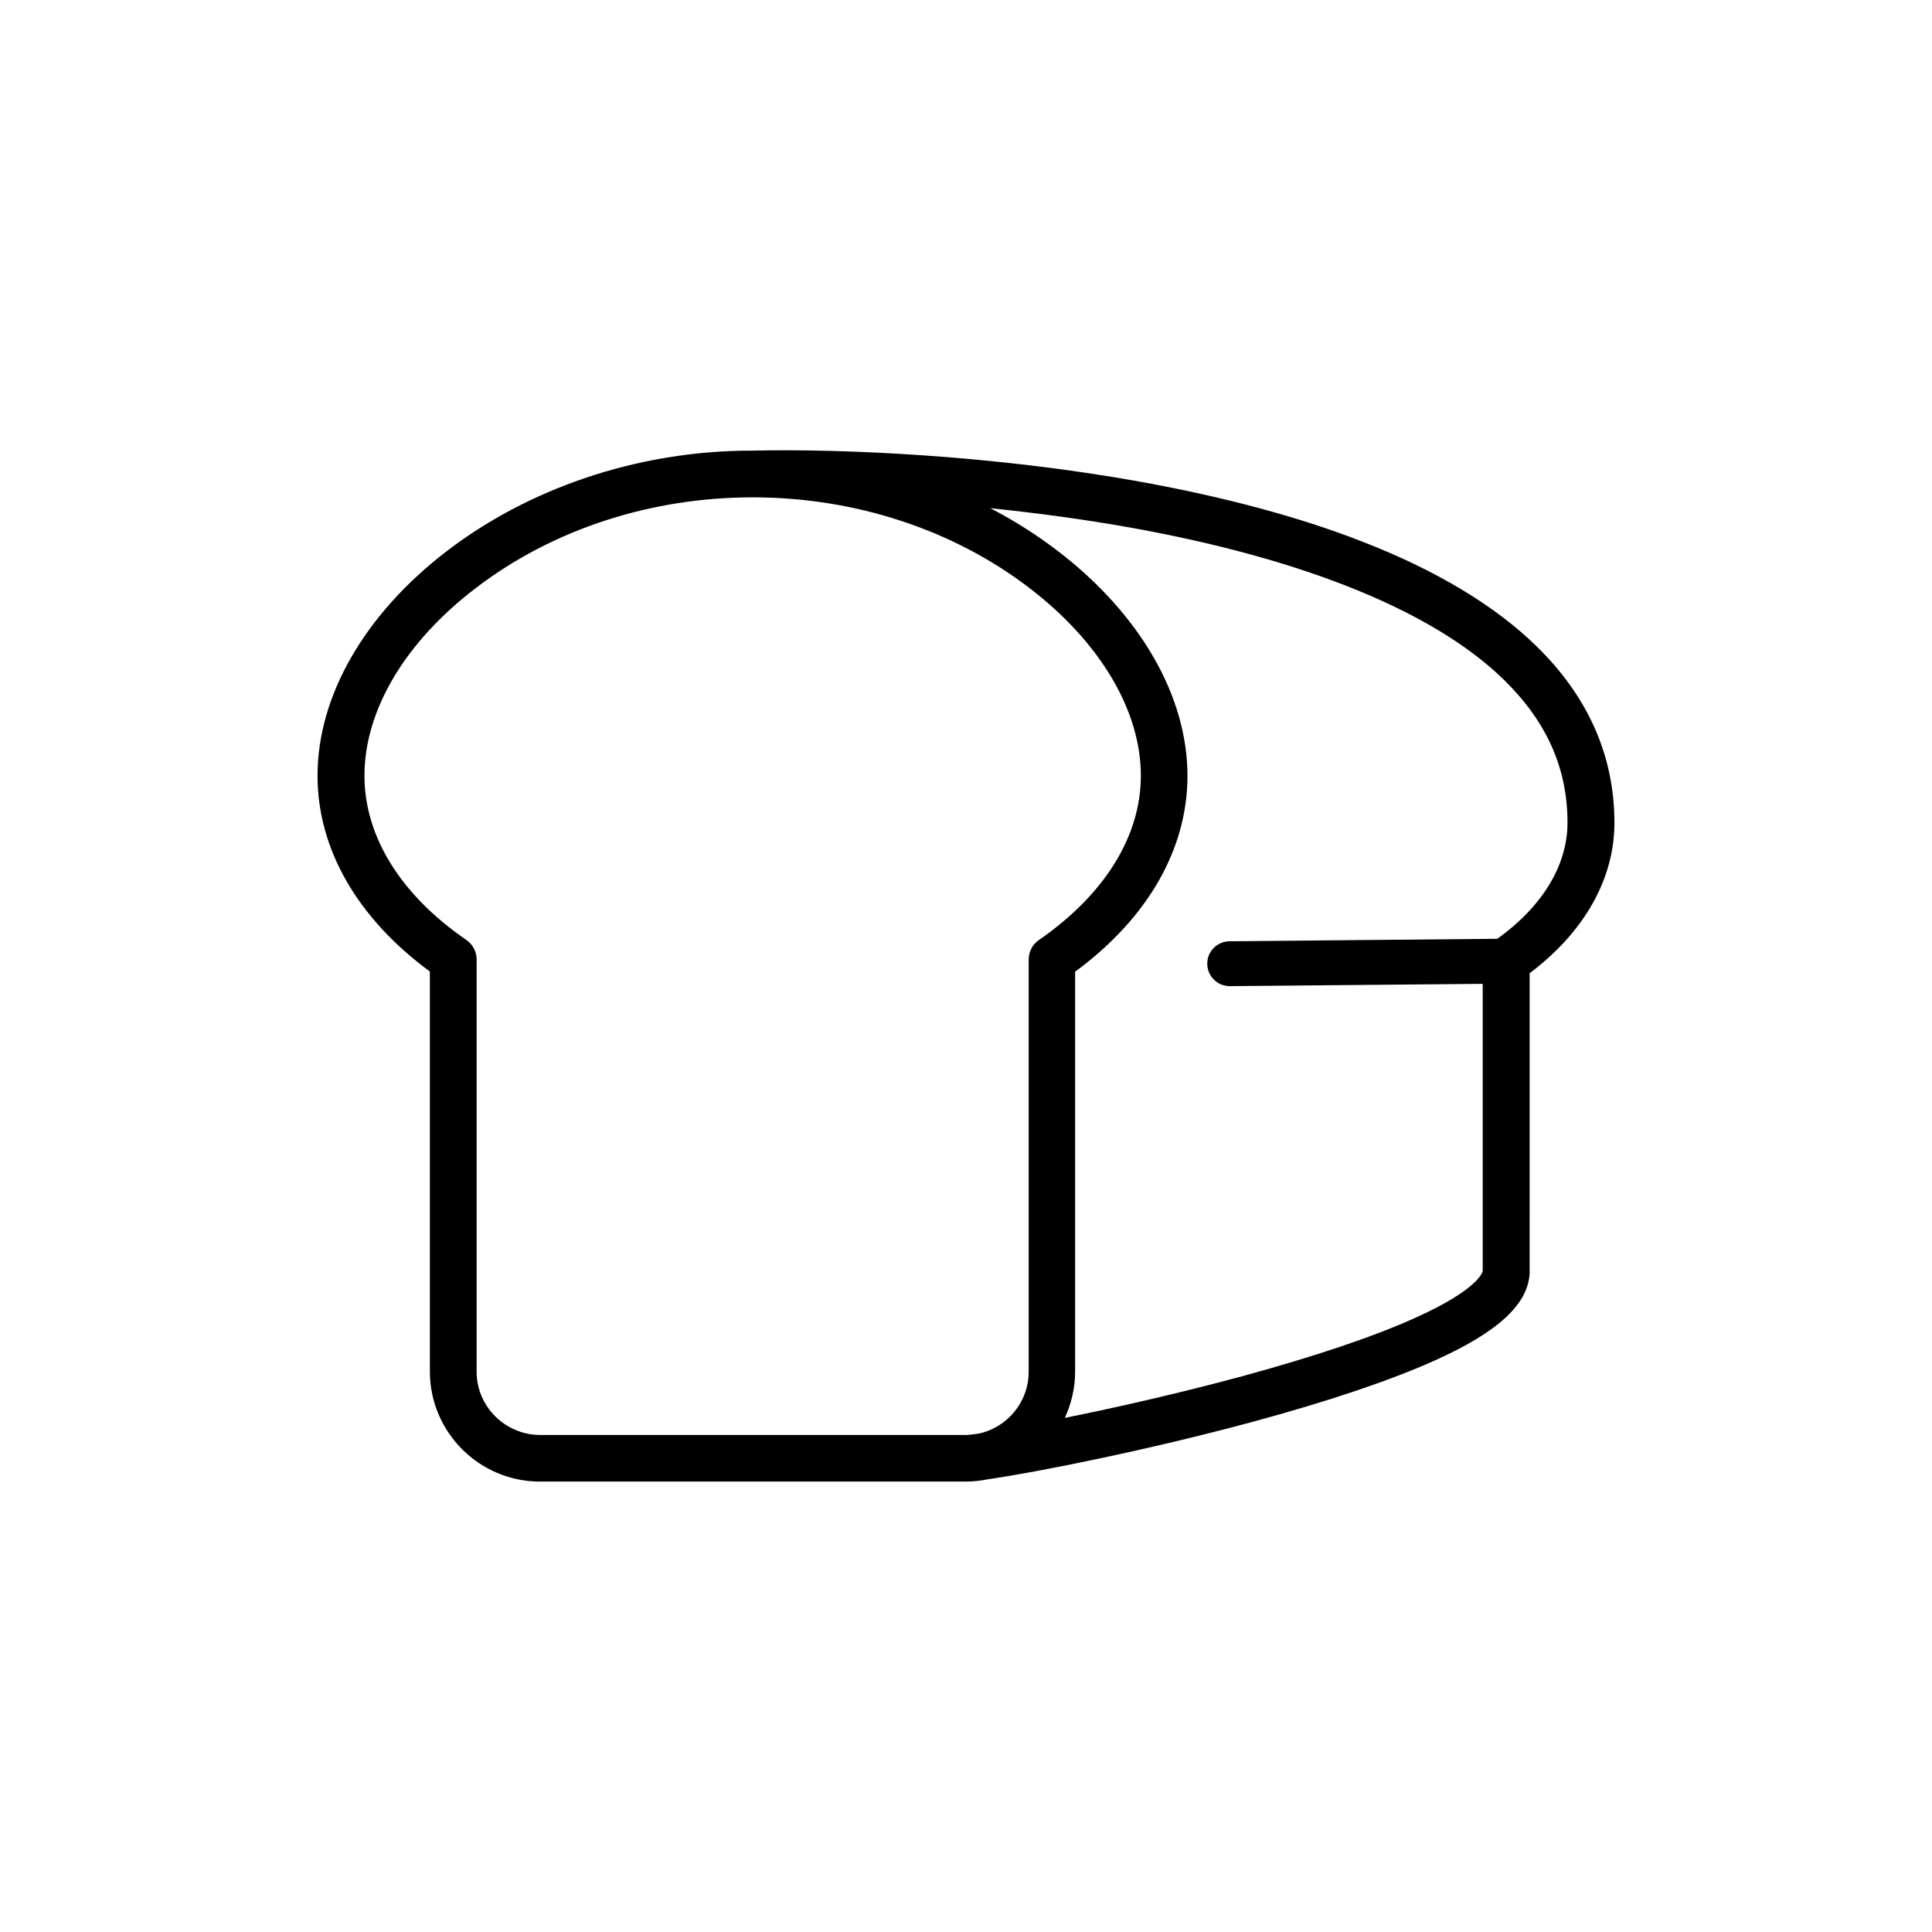 <?xml version="1.0" encoding="UTF-8"?>
<!-- Uploaded to: SVG Repo, www.svgrepo.com, Generator: SVG Repo Mixer Tools -->
<svg fill="#000000" width="800px" height="800px" version="1.1" viewBox="144 144 512 512" xmlns="http://www.w3.org/2000/svg">
 <path d="m551.19 315.26c-11.082-10.832-26.703-20.203-46.5-27.859-16.574-6.449-36.223-11.688-58.391-15.719-38.492-6.953-78.441-8.816-103.03-8.262-15.164 0-30.078 2.469-44.336 7.305-13.453 4.586-25.746 11.082-36.426 19.246-21.867 16.727-34.359 38.441-34.359 59.602 0 19.398 10.531 37.734 29.773 51.891v106c0 16.07 13.098 29.172 29.172 29.172h112.65c2.066 0 4.082-0.203 5.996-0.605 13.047-1.863 42.621-7.758 70.535-15.316 20.051-5.441 36.172-10.883 47.961-16.172 16.828-7.559 24.789-14.965 25.141-23.227v-0.25l-0.004-79.148c14.508-10.934 22.469-24.988 22.469-39.902 0-17.633-6.953-33.402-20.656-46.754zm-280.88 192.25v-109.23c0-2.066-1.008-3.981-2.672-5.141-17.48-11.992-27.055-27.508-27.055-43.578 0-17.281 10.73-35.418 29.523-49.727 20.254-15.516 46.301-24.031 73.355-24.031s53.102 8.516 73.355 24.031c18.742 14.359 29.523 32.496 29.523 49.727 0 16.07-9.621 31.539-27.055 43.578-1.664 1.16-2.672 3.074-2.672 5.141v109.23c0 8.062-5.691 14.812-13.301 16.426-1.715 0.25-2.871 0.352-3.477 0.352h-112.75c-9.219-0.051-16.777-7.559-16.777-16.777zm270.5-114.72-70.984 0.656c-3.273 0.051-5.945 2.719-5.894 5.996 0.051 3.273 2.672 5.894 5.945 5.894h0.051l67.008-0.605v76.125c-0.102 0.453-1.461 4.988-17.785 12.344-11.133 5.039-26.602 10.227-45.949 15.516-16.777 4.535-33.656 8.363-47.004 11.035 1.715-3.727 2.719-7.91 2.719-12.293v-105.95c19.246-14.156 29.773-32.496 29.773-51.891 0-21.16-12.543-42.875-34.359-59.602-5.543-4.231-11.539-8.062-17.887-11.336 12.293 1.258 25.09 2.973 37.684 5.238 45.949 8.312 79.953 22.219 98.395 40.203 11.387 11.133 16.879 23.477 16.879 37.887 0 11.234-6.547 22.117-18.59 30.781z"/>
</svg>